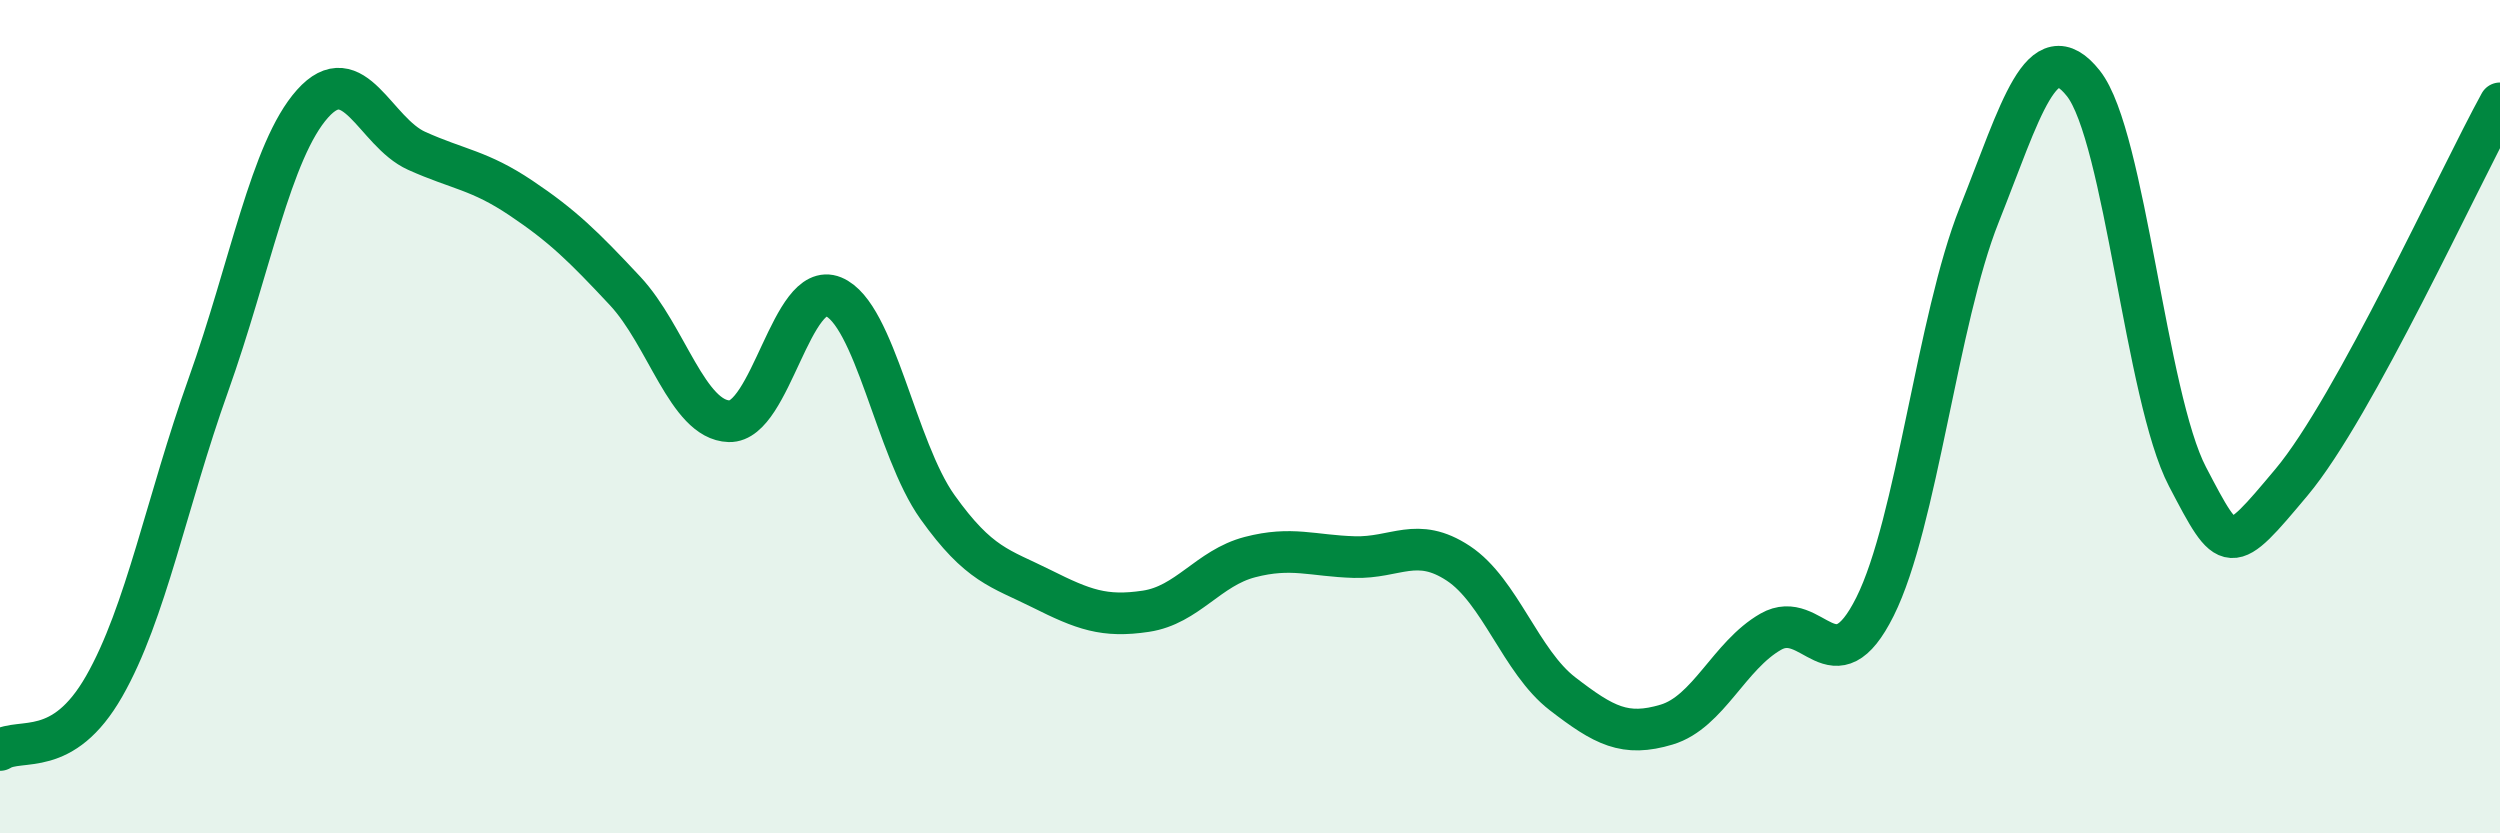 
    <svg width="60" height="20" viewBox="0 0 60 20" xmlns="http://www.w3.org/2000/svg">
      <path
        d="M 0,18 C 0.5,17.69 1.5,18.22 2.5,16.47 C 3.5,14.72 4,12.04 5,9.24 C 6,6.44 6.5,3.61 7.5,2.49 C 8.5,1.37 9,3.17 10,3.62 C 11,4.07 11.5,4.08 12.5,4.75 C 13.5,5.42 14,5.91 15,6.98 C 16,8.05 16.5,10.08 17.5,10.11 C 18.5,10.14 19,6.71 20,7.12 C 21,7.53 21.5,10.77 22.5,12.17 C 23.5,13.57 24,13.63 25,14.13 C 26,14.63 26.5,14.82 27.5,14.67 C 28.5,14.52 29,13.63 30,13.37 C 31,13.11 31.5,13.34 32.5,13.37 C 33.5,13.4 34,12.86 35,13.52 C 36,14.18 36.5,15.88 37.5,16.65 C 38.5,17.42 39,17.69 40,17.39 C 41,17.09 41.5,15.73 42.5,15.16 C 43.5,14.59 44,16.56 45,14.56 C 46,12.56 46.5,7.67 47.5,5.16 C 48.5,2.65 49,0.74 50,2 C 51,3.26 51.5,9.53 52.5,11.44 C 53.5,13.35 53.5,13.36 55,11.57 C 56.5,9.78 59,4.3 60,2.48L60 20L0 20Z"
        fill="#008740"
        opacity="0.1"
        stroke-linecap="round"
        stroke-linejoin="round"
      />
      <path
        d="M 0,18 C 0.5,17.69 1.5,18.22 2.5,16.47 C 3.5,14.72 4,12.04 5,9.24 C 6,6.44 6.5,3.61 7.5,2.49 C 8.5,1.37 9,3.17 10,3.62 C 11,4.07 11.5,4.08 12.5,4.75 C 13.5,5.42 14,5.91 15,6.98 C 16,8.05 16.5,10.08 17.5,10.11 C 18.5,10.14 19,6.71 20,7.12 C 21,7.53 21.5,10.77 22.5,12.17 C 23.5,13.57 24,13.63 25,14.13 C 26,14.63 26.5,14.82 27.5,14.67 C 28.5,14.52 29,13.63 30,13.37 C 31,13.11 31.5,13.34 32.5,13.37 C 33.5,13.4 34,12.86 35,13.52 C 36,14.18 36.5,15.88 37.5,16.65 C 38.5,17.42 39,17.69 40,17.39 C 41,17.09 41.5,15.73 42.5,15.16 C 43.5,14.59 44,16.56 45,14.56 C 46,12.56 46.5,7.67 47.5,5.16 C 48.5,2.65 49,0.74 50,2 C 51,3.26 51.5,9.53 52.5,11.44 C 53.5,13.35 53.5,13.36 55,11.57 C 56.5,9.78 59,4.3 60,2.48"
        stroke="#008740"
        stroke-width="1"
        fill="none"
        stroke-linecap="round"
        stroke-linejoin="round"
      />
    </svg>
  